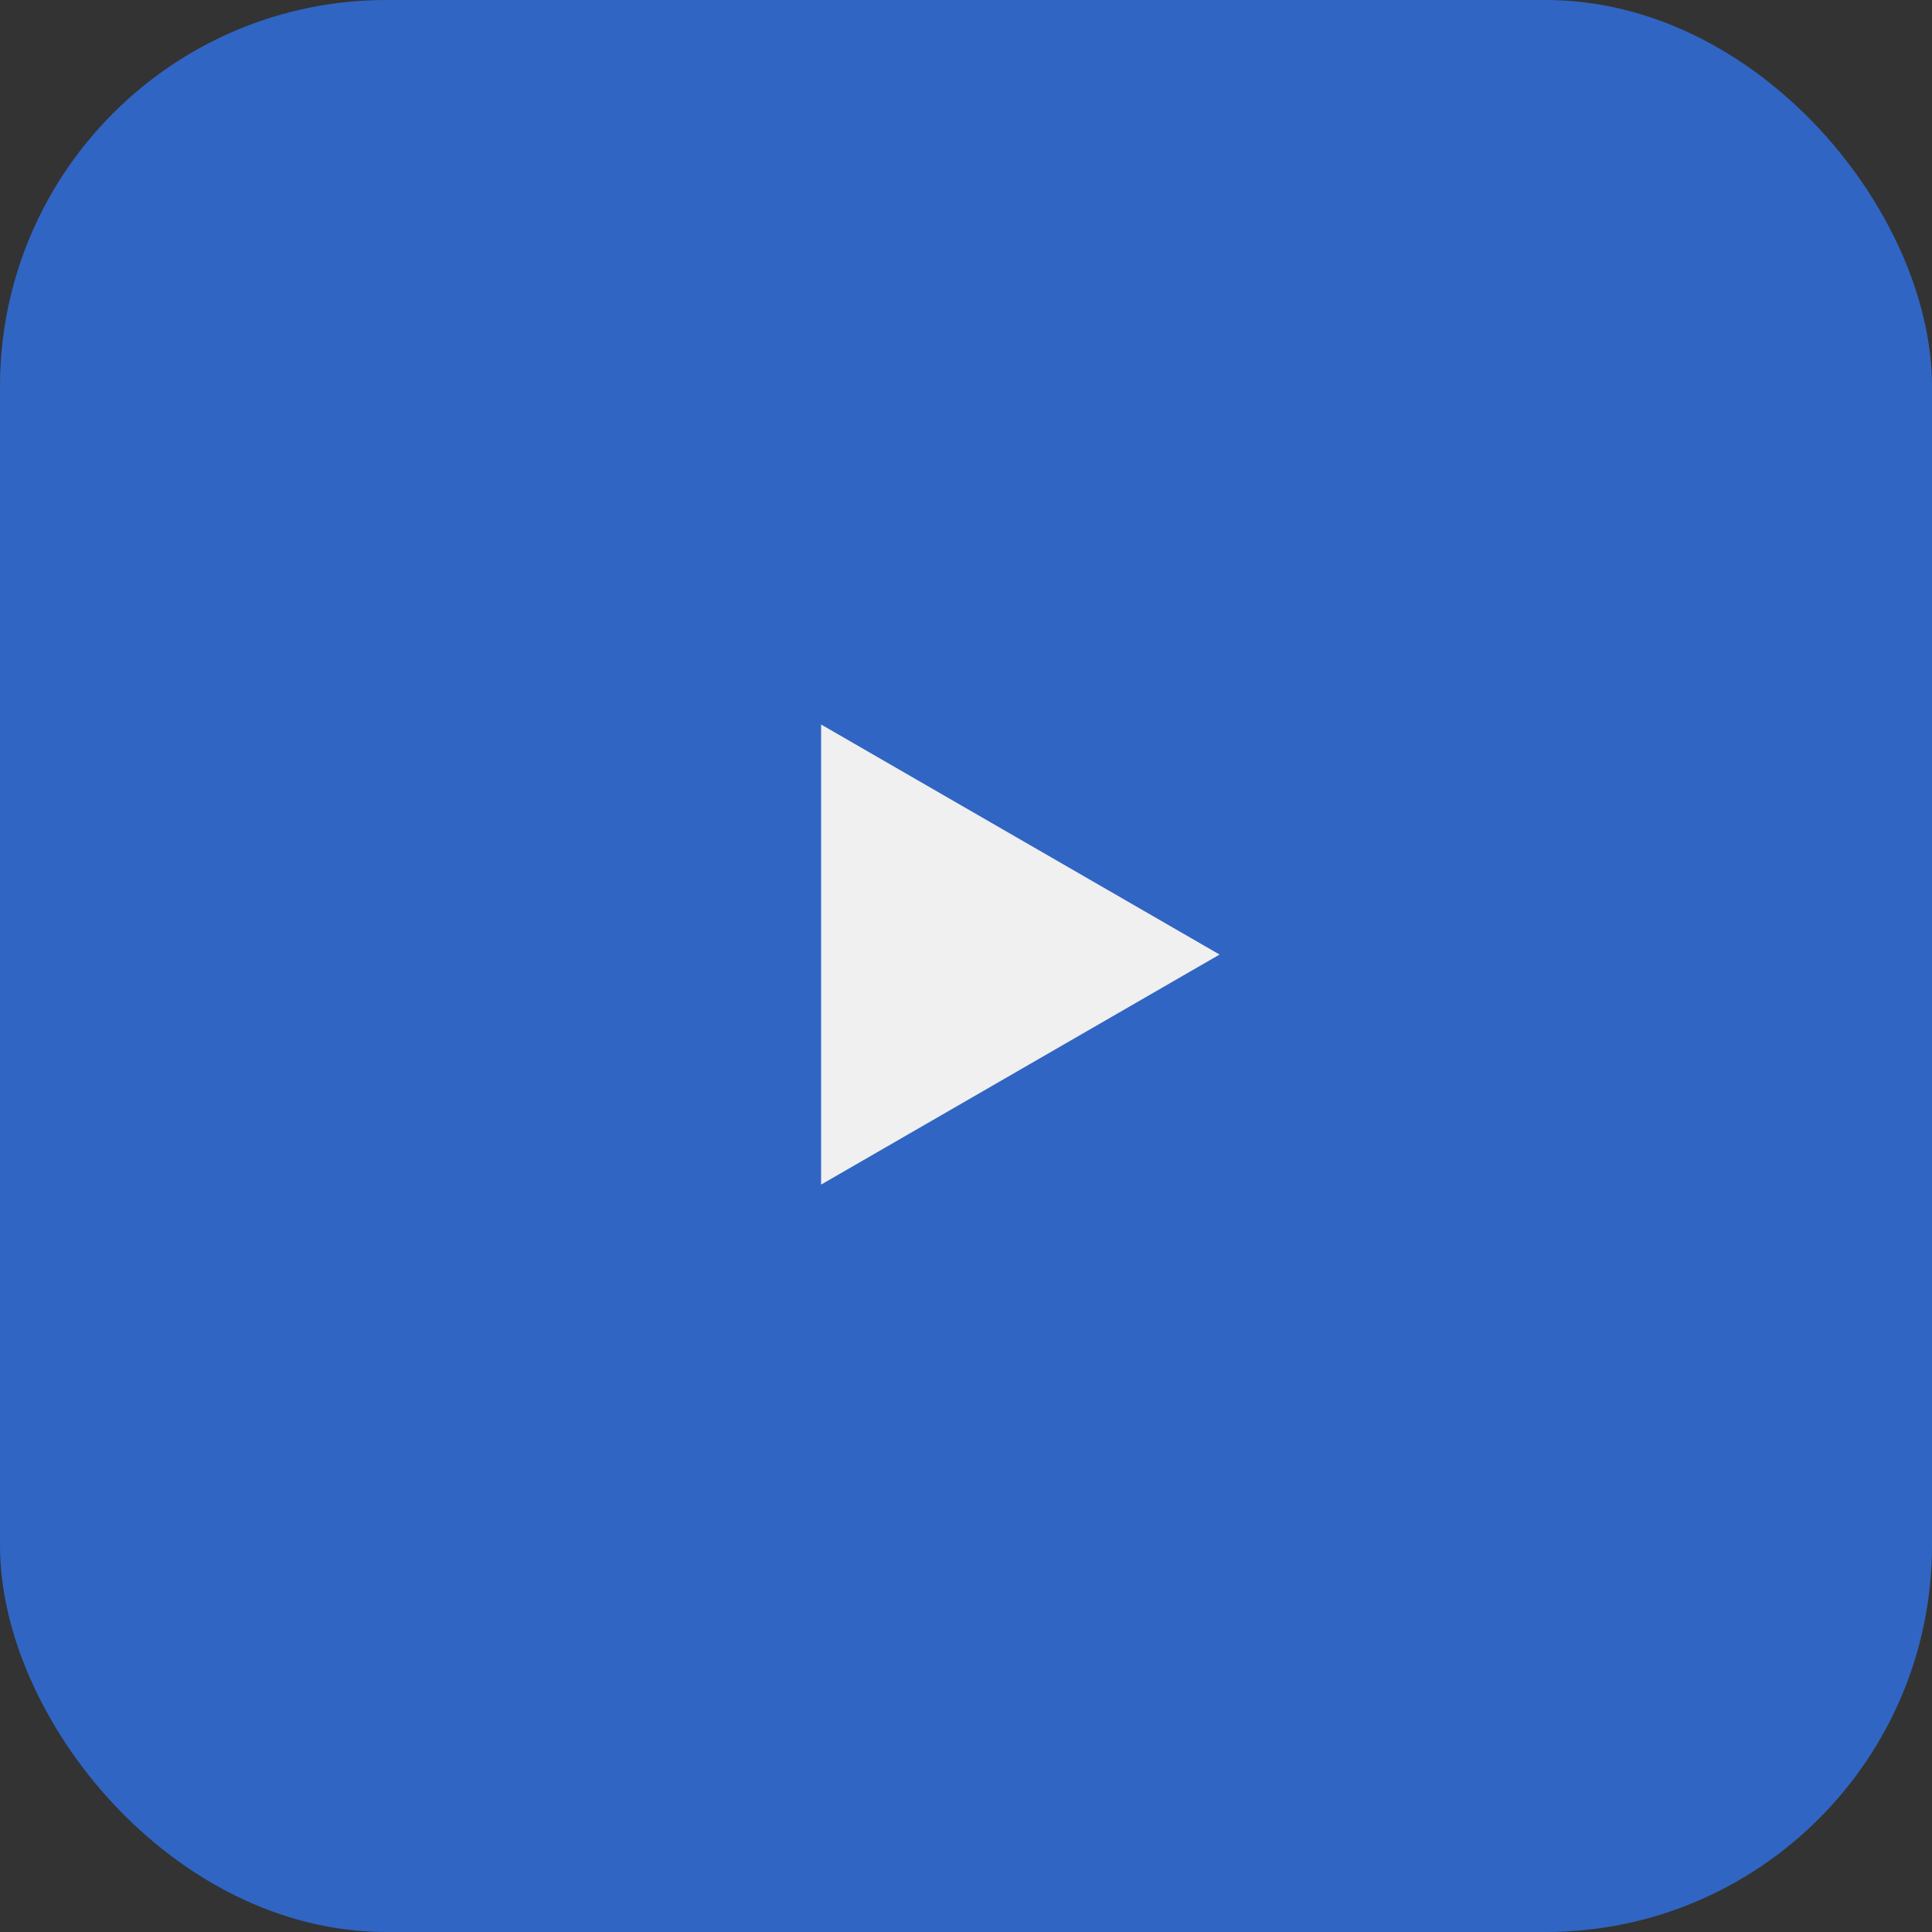 <?xml version="1.0" encoding="UTF-8"?> <svg xmlns="http://www.w3.org/2000/svg" width="40" height="40" viewBox="0 0 40 40" fill="none"><rect x="0" y="0" width="40" height="40" fill="#333333" stroke="none"/><rect width="40" height="40" rx="8" fill="#3065C3"></rect><path d="M25.25 19.763L17 24.526L17 15L25.25 19.763Z" fill="#F0F0F0"></path></svg> 
